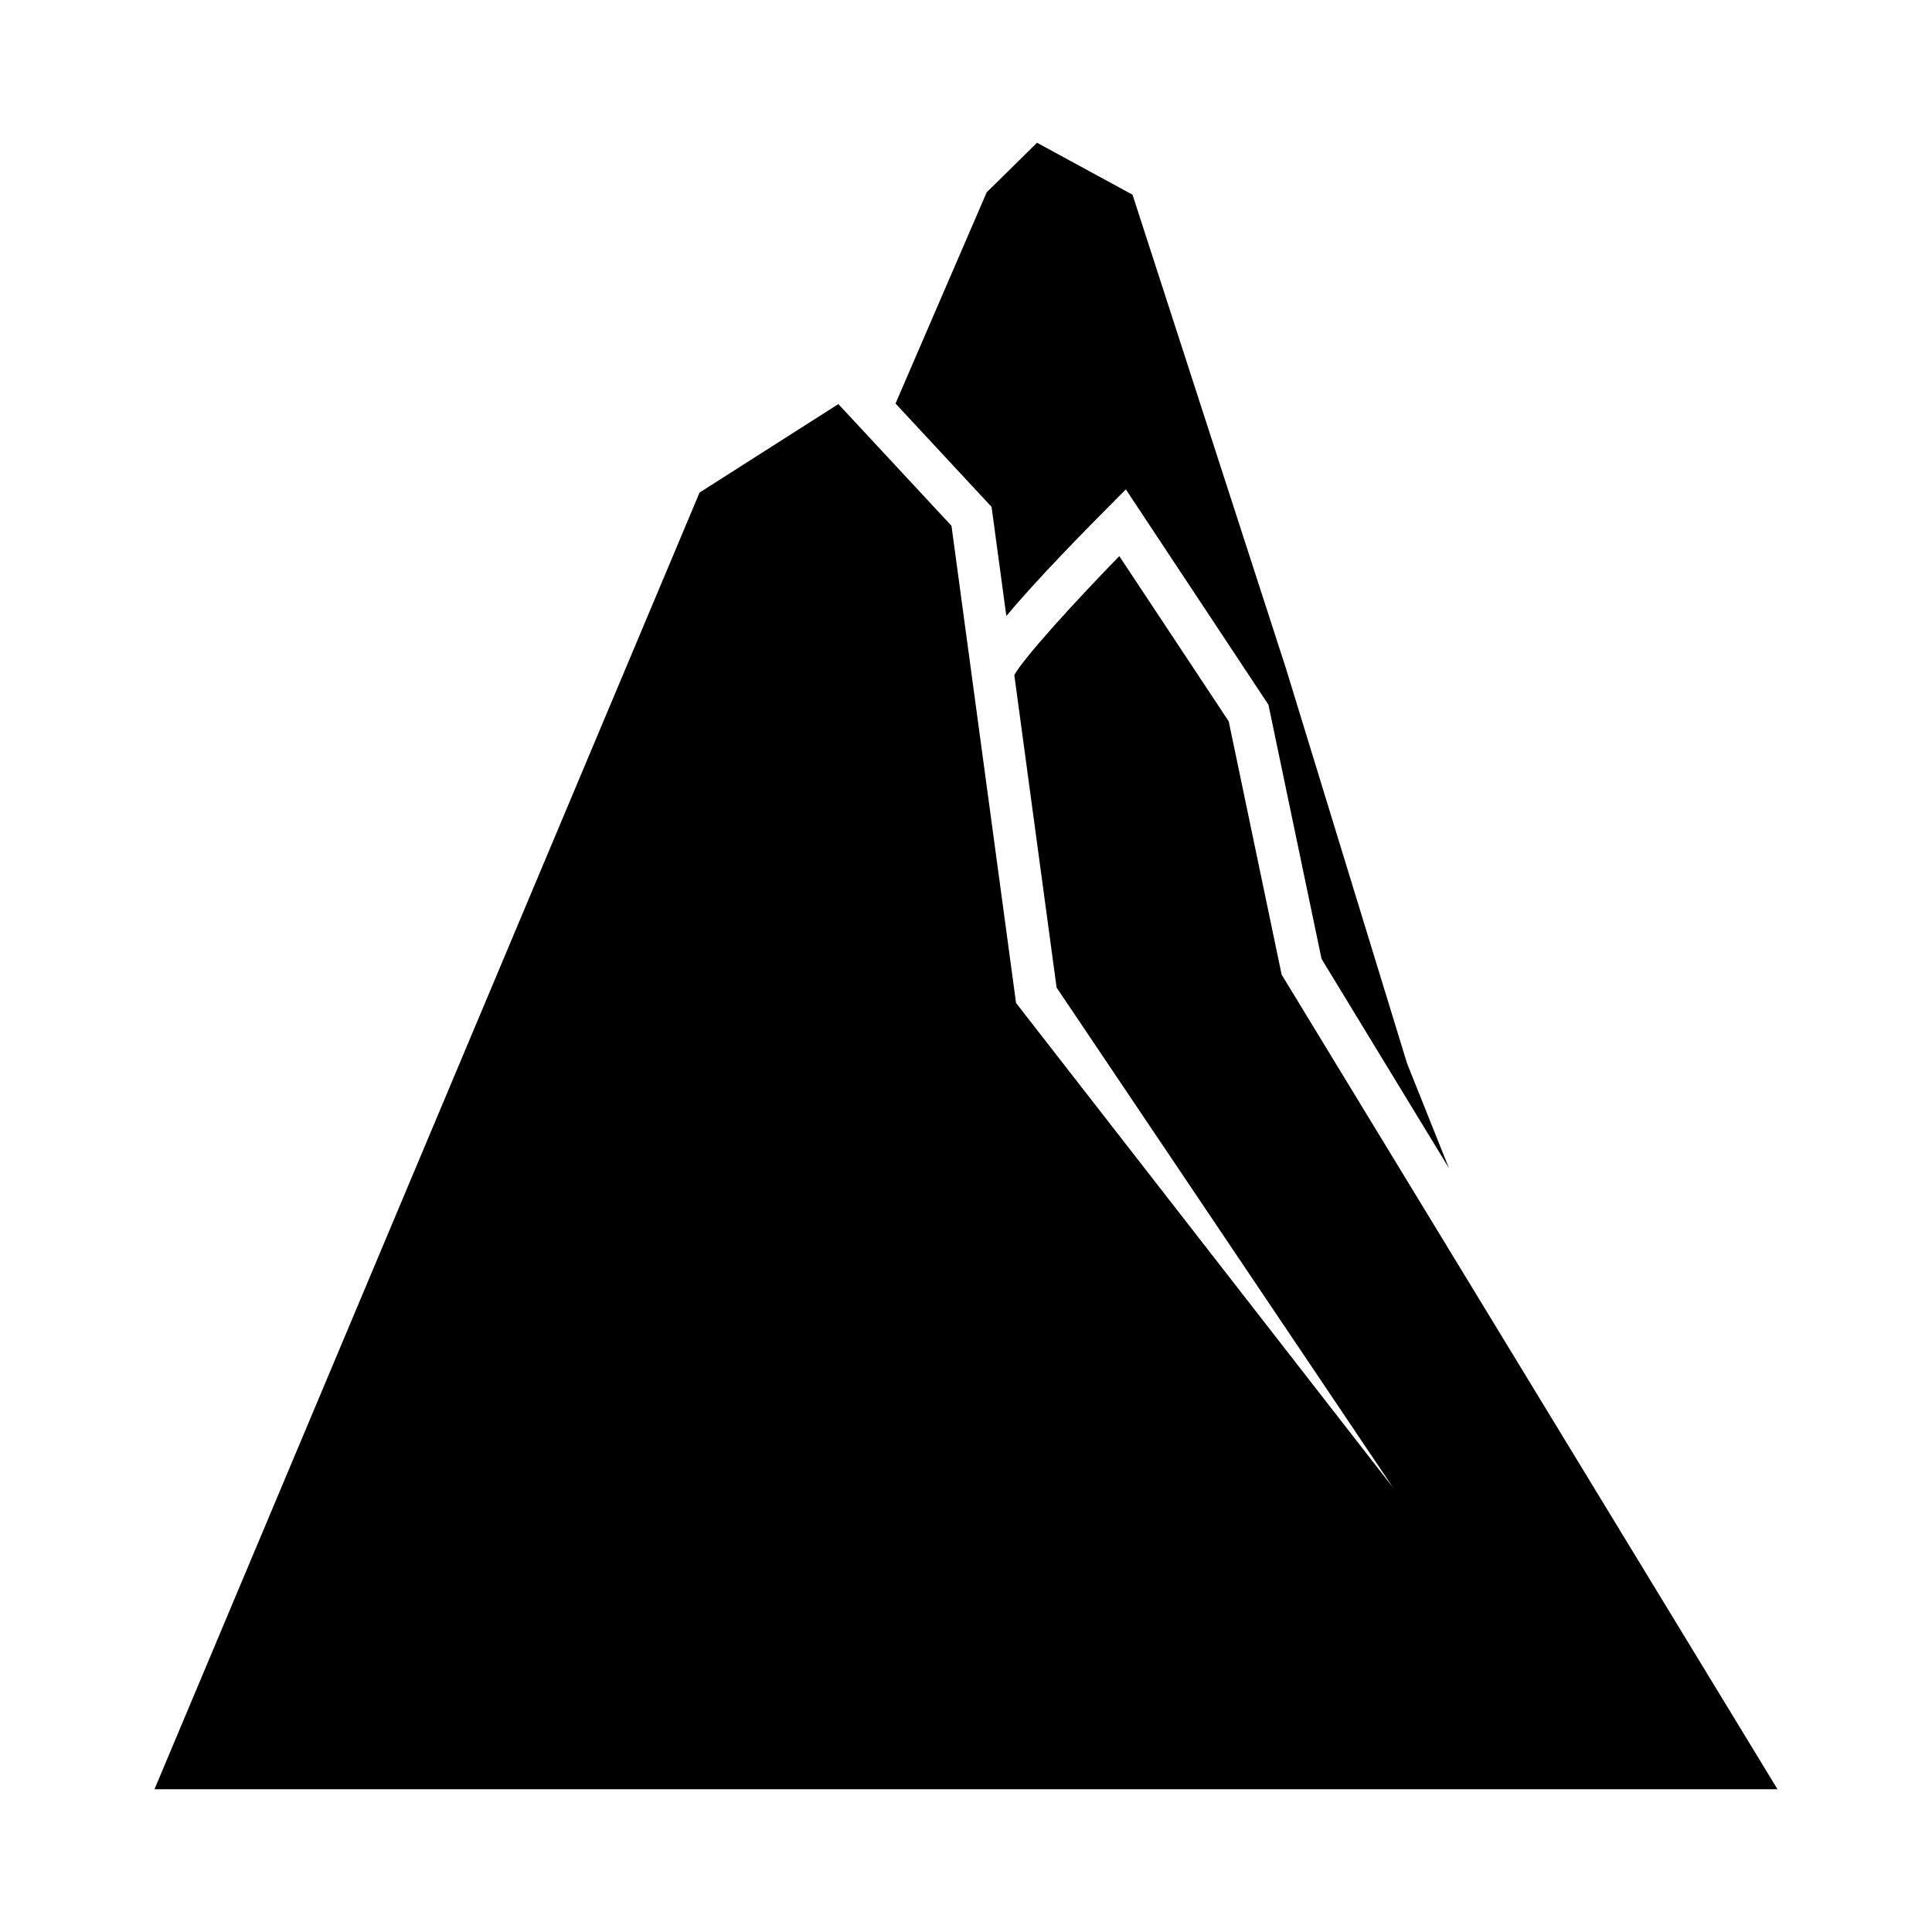 <?xml version="1.0" encoding="UTF-8"?>
<!-- Uploaded to: ICON Repo, www.iconrepo.com, Generator: ICON Repo Mixer Tools -->
<svg fill="#000000" width="800px" height="800px" version="1.1" viewBox="144 144 512 512" xmlns="http://www.w3.org/2000/svg">
 <path d="m405.48 194.97 13.34-13.137 25.312 13.762 40.66 125.55 32.09 104.66 11.098 27.754-33.762-55.453-14.07-67.348-37.785-57.062-4.856 4.879c-13.098 13.191-21.484 22.293-26.82 28.668l-3.914-28.914-25.453-27.391zm-76.086 79.562 36.781-23.445 29.98 32.262 17.109 126.45 99.941 128.48-89.195-132.56-11.207-82.824c2.394-4.367 15.199-18.543 27.824-31.52l28.996 43.781 14.027 67.133 131.41 215.88h-430.12z"/>
</svg>